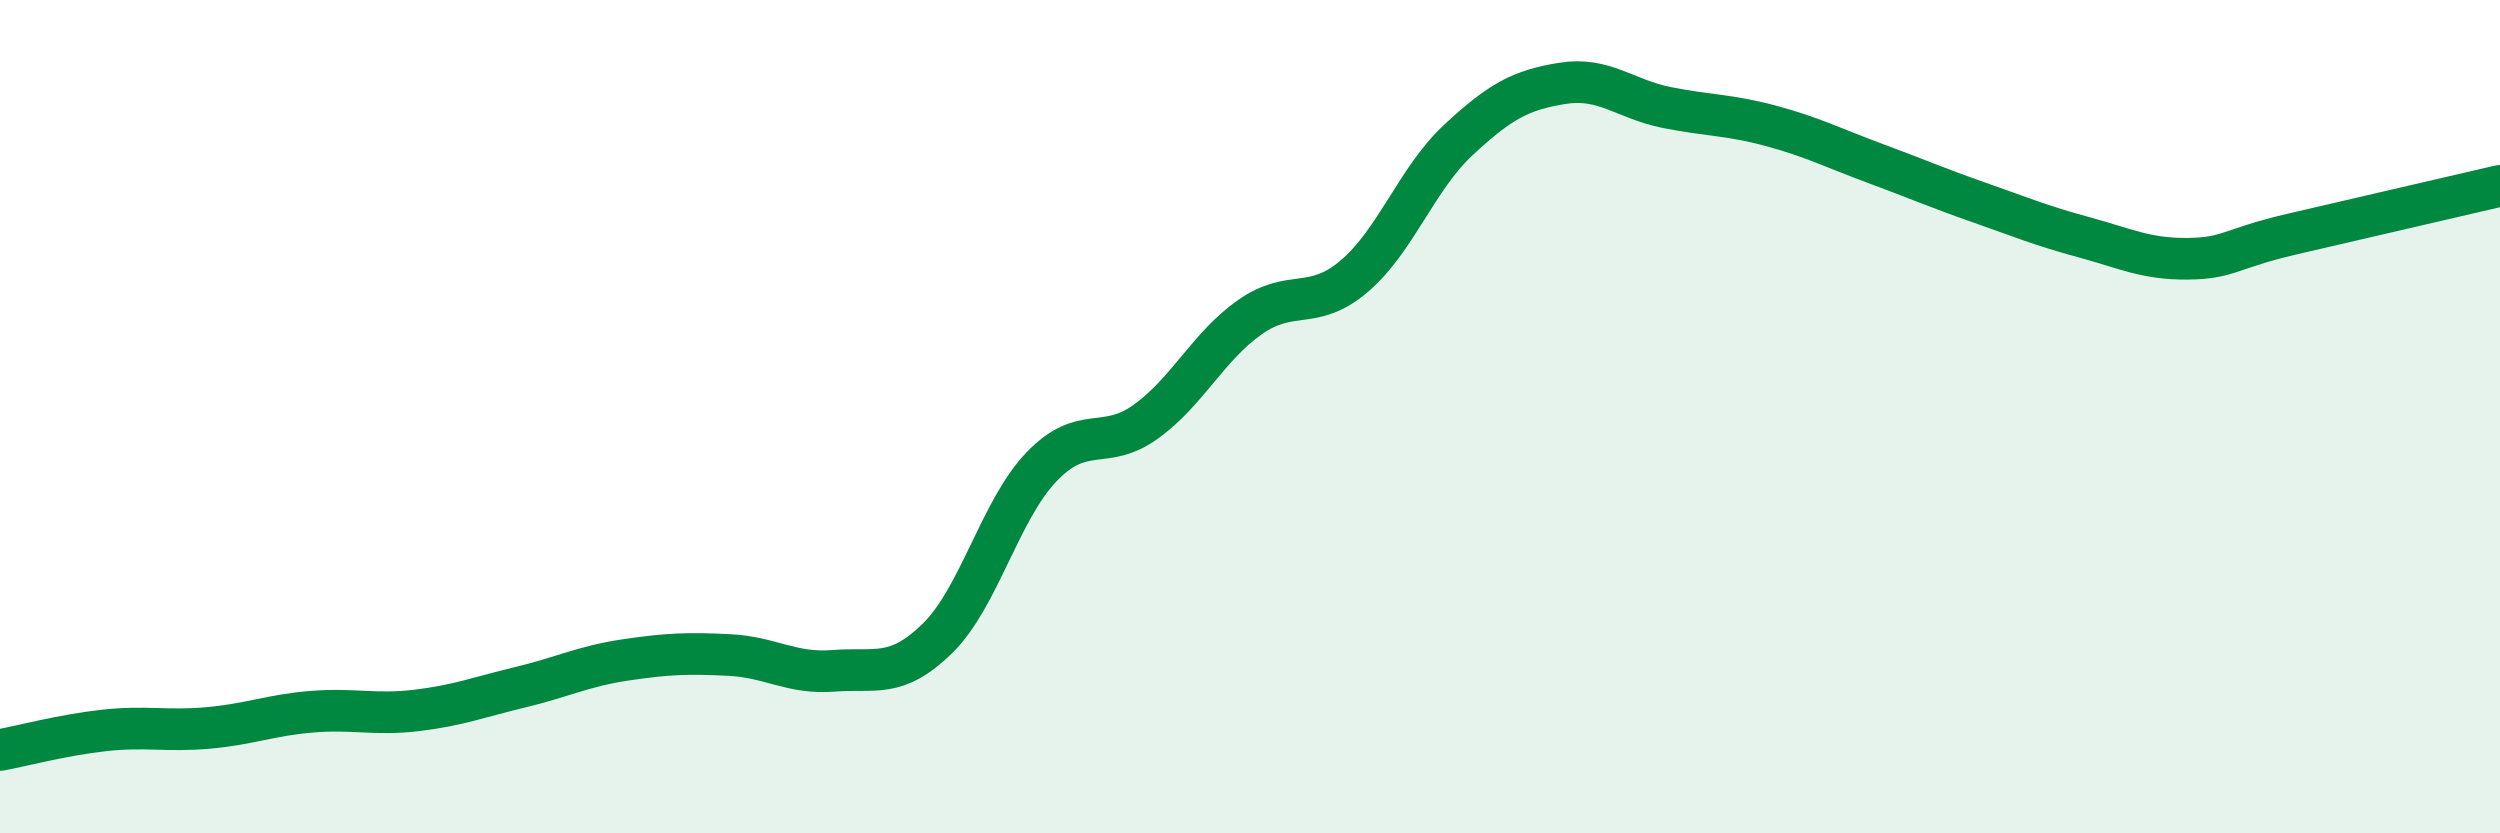 
    <svg width="60" height="20" viewBox="0 0 60 20" xmlns="http://www.w3.org/2000/svg">
      <path
        d="M 0,18 C 0.5,17.91 1.5,17.64 2.5,17.53 C 3.5,17.42 4,17.56 5,17.47 C 6,17.38 6.5,17.16 7.5,17.08 C 8.5,17 9,17.17 10,17.05 C 11,16.93 11.5,16.73 12.5,16.49 C 13.5,16.25 14,15.99 15,15.84 C 16,15.69 16.5,15.67 17.5,15.72 C 18.5,15.77 19,16.18 20,16.1 C 21,16.02 21.5,16.3 22.5,15.32 C 23.5,14.34 24,12.24 25,11.2 C 26,10.16 26.5,10.84 27.5,10.12 C 28.5,9.4 29,8.31 30,7.61 C 31,6.91 31.5,7.48 32.5,6.63 C 33.5,5.78 34,4.29 35,3.36 C 36,2.43 36.5,2.16 37.5,2 C 38.5,1.84 39,2.38 40,2.58 C 41,2.78 41.5,2.75 42.5,3.02 C 43.5,3.29 44,3.55 45,3.92 C 46,4.29 46.5,4.51 47.5,4.86 C 48.5,5.21 49,5.42 50,5.69 C 51,5.96 51.5,6.22 52.5,6.21 C 53.5,6.2 53.5,5.97 55,5.62 C 56.5,5.27 59,4.69 60,4.46L60 20L0 20Z"
        fill="#008740"
        opacity="0.1"
        stroke-linecap="round"
        stroke-linejoin="round"
      />
      <path
        d="M 0,18 C 0.5,17.91 1.5,17.64 2.5,17.53 C 3.5,17.42 4,17.56 5,17.47 C 6,17.38 6.5,17.16 7.5,17.08 C 8.5,17 9,17.17 10,17.05 C 11,16.93 11.5,16.73 12.5,16.49 C 13.5,16.25 14,15.99 15,15.84 C 16,15.69 16.5,15.67 17.5,15.72 C 18.5,15.77 19,16.18 20,16.1 C 21,16.02 21.5,16.3 22.5,15.32 C 23.5,14.34 24,12.24 25,11.2 C 26,10.16 26.5,10.84 27.5,10.12 C 28.5,9.4 29,8.31 30,7.61 C 31,6.91 31.5,7.48 32.5,6.63 C 33.5,5.78 34,4.29 35,3.36 C 36,2.43 36.5,2.16 37.5,2 C 38.5,1.84 39,2.38 40,2.58 C 41,2.78 41.5,2.75 42.5,3.02 C 43.5,3.29 44,3.55 45,3.92 C 46,4.29 46.5,4.51 47.5,4.86 C 48.5,5.21 49,5.42 50,5.69 C 51,5.96 51.5,6.22 52.5,6.21 C 53.5,6.2 53.5,5.97 55,5.62 C 56.5,5.27 59,4.69 60,4.46"
        stroke="#008740"
        stroke-width="1"
        fill="none"
        stroke-linecap="round"
        stroke-linejoin="round"
      />
    </svg>
  
